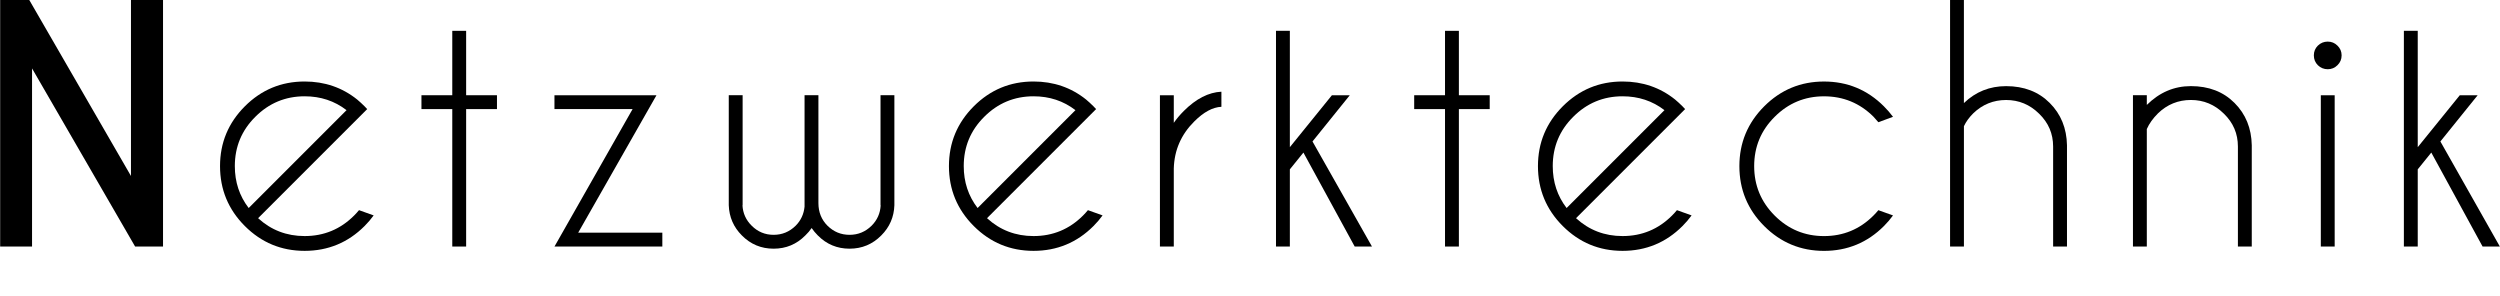 <?xml version="1.0" encoding="UTF-8" standalone="no"?>
<!-- Created with Inkscape (http://www.inkscape.org/) -->

<svg
   xmlns:dc="http://purl.org/dc/elements/1.1/"
   xmlns:cc="http://creativecommons.org/ns#"
   xmlns:rdf="http://www.w3.org/1999/02/22-rdf-syntax-ns#"
   xmlns:svg="http://www.w3.org/2000/svg"
   xmlns="http://www.w3.org/2000/svg"
   xmlns:sodipodi="http://sodipodi.sourceforge.net/DTD/sodipodi-0.dtd"
   xmlns:inkscape="http://www.inkscape.org/namespaces/inkscape"
   width="27.943mm"
   height="3.307mm"
   viewBox="0 0 99.011 11.719"
   id="svg5026"
   version="1.1"
   inkscape:version="0.91 r13725"
   sodipodi:docname="AB-C_Netzwerktechnik.svg">
  <defs
     id="defs5028" />
  <sodipodi:namedview
     id="base"
     pagecolor="#ffffff"
     bordercolor="#666666"
     borderopacity="1.0"
     inkscape:pageopacity="0.0"
     inkscape:pageshadow="2"
     inkscape:zoom="6.1300268"
     inkscape:cx="70.638952"
     inkscape:cy="-32.999804"
     inkscape:document-units="px"
     inkscape:current-layer="layer1"
     showgrid="false"
     fit-margin-top="0"
     fit-margin-left="0"
     fit-margin-right="0"
     fit-margin-bottom="0.503"
     inkscape:window-width="1278"
     inkscape:window-height="1368"
     inkscape:window-x="3833"
     inkscape:window-y="0"
     inkscape:window-maximized="0" />
  <g
     inkscape:label="Ebene 1"
     inkscape:groupmode="layer"
     id="layer1"
     transform="translate(-90.546,-418.65)">
    <path
       inkscape:connector-curvature="0"
       d="m 90.546,418.65 1.154,0 4.028,6.97 0,-6.97 1.27,0 0,9.766 -1.105,0 -4.083,-7.056 0,7.056 -1.263,0 0,-9.766 z"
       style="font-style:normal;font-variant:normal;font-weight:bold;font-stretch:normal;font-size:12.5px;line-height:125%;font-family:'Caviar Dreams';-inkscape-font-specification:'Caviar Dreams Bold';text-align:start;letter-spacing:0.8px;word-spacing:0px;text-anchor:start;display:inline;fill:#000000;fill-opacity:1;stroke:none;stroke-width:1px;stroke-linecap:butt;stroke-linejoin:miter;stroke-opacity:1"
       id="path5758" />
    <path
       inkscape:connector-curvature="0"
       d="m 100.764,427.292 q 0.775,0.708 1.843,0.708 1.147,0 1.959,-0.812 0.104,-0.104 0.195,-0.214 l 0.58,0.208 q -0.159,0.22 -0.36,0.421 -0.983,0.983 -2.374,0.983 -1.385,0 -2.368,-0.983 -0.983,-0.983 -0.983,-2.374 0,-1.385 0.983,-2.368 0.983,-0.983 2.368,-0.983 1.19,0 2.081,0.714 0.146,0.122 0.293,0.269 0.055,0.055 0.104,0.11 l -0.415,0.415 -3.906,3.906 z m 3.503,-4.279 q -0.714,-0.549 -1.66,-0.549 -1.141,0 -1.953,0.812 -0.812,0.806 -0.812,1.953 0,0.946 0.549,1.66 l 3.876,-3.876 z"
       style="font-style:normal;font-variant:normal;font-weight:normal;font-stretch:normal;font-size:12.5px;line-height:100%;font-family:'Caviar Dreams';-inkscape-font-specification:'Caviar Dreams';text-align:start;letter-spacing:0.8px;word-spacing:0px;text-anchor:start;display:inline;fill:#000000;fill-opacity:1;stroke:none;stroke-width:1px;stroke-linecap:butt;stroke-linejoin:miter;stroke-opacity:1"
       id="path5760" />
    <path
       inkscape:connector-curvature="0"
       d="m 108.455,422.422 0,-2.551 0.549,0 0,2.551 1.221,0 0,0.549 -1.221,0 0,5.444 -0.549,0 0,-5.444 -1.221,0 0,-0.549 1.221,0 z"
       style="font-style:normal;font-variant:normal;font-weight:normal;font-stretch:normal;font-size:12.5px;line-height:100%;font-family:'Caviar Dreams';-inkscape-font-specification:'Caviar Dreams';text-align:start;letter-spacing:0.8px;word-spacing:0px;text-anchor:start;display:inline;fill:#000000;fill-opacity:1;stroke:none;stroke-width:1px;stroke-linecap:butt;stroke-linejoin:miter;stroke-opacity:1"
       id="path5762" />
    <path
       inkscape:connector-curvature="0"
       d="m 115.596,422.971 -3.094,0 0,-0.549 4.041,0 -3.101,5.444 3.333,0 0,0.549 -4.272,0 3.094,-5.444 z"
       style="font-style:normal;font-variant:normal;font-weight:normal;font-stretch:normal;font-size:12.5px;line-height:100%;font-family:'Caviar Dreams';-inkscape-font-specification:'Caviar Dreams';text-align:start;letter-spacing:0.8px;word-spacing:0px;text-anchor:start;display:inline;fill:#000000;fill-opacity:1;stroke:none;stroke-width:1px;stroke-linecap:butt;stroke-linejoin:miter;stroke-opacity:1"
       id="path5764" />
    <path
       inkscape:connector-curvature="0"
       d="m 122.408,426.829 0,-4.407 0.549,0 0,4.272 q 0,0.537 0.36,0.897 0.366,0.36 0.873,0.36 0.507,0 0.873,-0.36 0.336,-0.336 0.36,-0.812 l -0.006,0 0,-4.358 0.549,0 0,4.358 q -0.024,0.702 -0.519,1.196 -0.519,0.525 -1.257,0.525 -0.739,0 -1.257,-0.525 -0.14,-0.14 -0.244,-0.293 -0.104,0.153 -0.25,0.293 -0.519,0.525 -1.257,0.525 -0.739,0 -1.257,-0.525 -0.494,-0.494 -0.519,-1.196 l 0,-4.358 0.549,0 0,4.358 -0.006,0 q 0.024,0.476 0.366,0.812 0.36,0.36 0.867,0.36 0.507,0 0.873,-0.36 0.311,-0.311 0.354,-0.763 z"
       style="font-style:normal;font-variant:normal;font-weight:normal;font-stretch:normal;font-size:12.5px;line-height:100%;font-family:'Caviar Dreams';-inkscape-font-specification:'Caviar Dreams';text-align:start;letter-spacing:0.8px;word-spacing:0px;text-anchor:start;display:inline;fill:#000000;fill-opacity:1;stroke:none;stroke-width:1px;stroke-linecap:butt;stroke-linejoin:miter;stroke-opacity:1"
       id="path5766" />
    <path
       inkscape:connector-curvature="0"
       d="m 129.635,427.292 q 0.775,0.708 1.843,0.708 1.147,0 1.959,-0.812 0.104,-0.104 0.195,-0.214 l 0.58,0.208 q -0.159,0.22 -0.36,0.421 -0.983,0.983 -2.374,0.983 -1.385,0 -2.368,-0.983 -0.983,-0.983 -0.983,-2.374 0,-1.385 0.983,-2.368 0.983,-0.983 2.368,-0.983 1.19,0 2.081,0.714 0.146,0.122 0.293,0.269 0.055,0.055 0.104,0.11 l -0.415,0.415 -3.906,3.906 z m 3.503,-4.279 q -0.714,-0.549 -1.66,-0.549 -1.141,0 -1.953,0.812 -0.812,0.806 -0.812,1.953 0,0.946 0.549,1.66 l 3.876,-3.876 z"
       style="font-style:normal;font-variant:normal;font-weight:normal;font-stretch:normal;font-size:12.5px;line-height:100%;font-family:'Caviar Dreams';-inkscape-font-specification:'Caviar Dreams';text-align:start;letter-spacing:0.8px;word-spacing:0px;text-anchor:start;display:inline;fill:#000000;fill-opacity:1;stroke:none;stroke-width:1px;stroke-linecap:butt;stroke-linejoin:miter;stroke-opacity:1"
       id="path5768" />
    <path
       inkscape:connector-curvature="0"
       d="m 136.484,422.422 0.549,0 0,1.093 q 0.171,-0.244 0.397,-0.47 0.726,-0.726 1.489,-0.763 l 0,0.598 q -0.519,0.024 -1.074,0.58 -0.781,0.775 -0.812,1.862 l 0,3.094 -0.549,0 0,-5.994 z"
       style="font-style:normal;font-variant:normal;font-weight:normal;font-stretch:normal;font-size:12.5px;line-height:100%;font-family:'Caviar Dreams';-inkscape-font-specification:'Caviar Dreams';text-align:start;letter-spacing:0.8px;word-spacing:0px;text-anchor:start;display:inline;fill:#000000;fill-opacity:1;stroke:none;stroke-width:1px;stroke-linecap:butt;stroke-linejoin:miter;stroke-opacity:1"
       id="path5770" />
    <path
       inkscape:connector-curvature="0"
       d="m 144.004,422.422 -1.477,1.831 2.356,4.163 -0.684,0 -2.032,-3.723 -0.537,0.665 0,3.058 -0.549,0 0,-8.545 0.549,0 0,4.608 1.666,-2.057 0.708,0 z"
       style="font-style:normal;font-variant:normal;font-weight:normal;font-stretch:normal;font-size:12.5px;line-height:100%;font-family:'Caviar Dreams';-inkscape-font-specification:'Caviar Dreams';text-align:start;letter-spacing:0.8px;word-spacing:0px;text-anchor:start;display:inline;fill:#000000;fill-opacity:1;stroke:none;stroke-width:1px;stroke-linecap:butt;stroke-linejoin:miter;stroke-opacity:1"
       id="path5772" />
    <path
       inkscape:connector-curvature="0"
       d="m 147.776,422.422 0,-2.551 0.549,0 0,2.551 1.221,0 0,0.549 -1.221,0 0,5.444 -0.549,0 0,-5.444 -1.221,0 0,-0.549 1.221,0 z"
       style="font-style:normal;font-variant:normal;font-weight:normal;font-stretch:normal;font-size:12.5px;line-height:100%;font-family:'Caviar Dreams';-inkscape-font-specification:'Caviar Dreams';text-align:start;letter-spacing:0.8px;word-spacing:0px;text-anchor:start;display:inline;fill:#000000;fill-opacity:1;stroke:none;stroke-width:1px;stroke-linecap:butt;stroke-linejoin:miter;stroke-opacity:1"
       id="path5774" />
    <path
       inkscape:connector-curvature="0"
       d="m 152.965,427.292 q 0.775,0.708 1.843,0.708 1.147,0 1.959,-0.812 0.104,-0.104 0.195,-0.214 l 0.58,0.208 q -0.159,0.22 -0.36,0.421 -0.983,0.983 -2.374,0.983 -1.385,0 -2.368,-0.983 -0.983,-0.983 -0.983,-2.374 0,-1.385 0.983,-2.368 0.983,-0.983 2.368,-0.983 1.19,0 2.081,0.714 0.146,0.122 0.293,0.269 0.055,0.055 0.104,0.11 l -0.415,0.415 -3.906,3.906 z m 3.503,-4.279 q -0.714,-0.549 -1.66,-0.549 -1.141,0 -1.953,0.812 -0.812,0.806 -0.812,1.953 0,0.946 0.549,1.66 l 3.876,-3.876 z"
       style="font-style:normal;font-variant:normal;font-weight:normal;font-stretch:normal;font-size:12.5px;line-height:100%;font-family:'Caviar Dreams';-inkscape-font-specification:'Caviar Dreams';text-align:start;letter-spacing:0.8px;word-spacing:0px;text-anchor:start;display:inline;fill:#000000;fill-opacity:1;stroke:none;stroke-width:1px;stroke-linecap:butt;stroke-linejoin:miter;stroke-opacity:1"
       id="path5776" />
    <path
       inkscape:connector-curvature="0"
       d="m 164.94,426.975 0.58,0.208 q -0.159,0.22 -0.36,0.421 -0.983,0.983 -2.374,0.983 -1.385,0 -2.368,-0.983 -0.983,-0.983 -0.983,-2.374 0,-1.385 0.983,-2.368 0.983,-0.983 2.368,-0.983 1.392,0 2.374,0.983 0.201,0.201 0.36,0.415 l -0.58,0.214 q -0.092,-0.11 -0.195,-0.22 -0.812,-0.806 -1.959,-0.806 -1.141,0 -1.953,0.812 -0.812,0.806 -0.812,1.953 0,1.147 0.812,1.959 0.812,0.812 1.953,0.812 1.147,0 1.959,-0.812 0.104,-0.104 0.195,-0.214 z"
       style="font-style:normal;font-variant:normal;font-weight:normal;font-stretch:normal;font-size:12.5px;line-height:100%;font-family:'Caviar Dreams';-inkscape-font-specification:'Caviar Dreams';text-align:start;letter-spacing:0.8px;word-spacing:0px;text-anchor:start;display:inline;fill:#000000;fill-opacity:1;stroke:none;stroke-width:1px;stroke-linecap:butt;stroke-linejoin:miter;stroke-opacity:1"
       id="path5778" />
    <path
       inkscape:connector-curvature="0"
       d="m 167.779,418.65 0.549,0 0,4.083 q 0.696,-0.671 1.672,-0.671 1.062,0 1.727,0.665 0.665,0.665 0.684,1.678 l 0,4.01 -0.549,0 0,-3.961 q 0,-0.763 -0.555,-1.3 -0.549,-0.543 -1.306,-0.543 -0.757,0 -1.306,0.531 -0.244,0.244 -0.366,0.507 l 0,4.767 -0.549,0 0,-9.766 z"
       style="font-style:normal;font-variant:normal;font-weight:normal;font-stretch:normal;font-size:12.5px;line-height:100%;font-family:'Caviar Dreams';-inkscape-font-specification:'Caviar Dreams';text-align:start;letter-spacing:0.8px;word-spacing:0px;text-anchor:start;display:inline;fill:#000000;fill-opacity:1;stroke:none;stroke-width:1px;stroke-linecap:butt;stroke-linejoin:miter;stroke-opacity:1"
       id="path5780" />
    <path
       inkscape:connector-curvature="0"
       d="m 175.573,423.758 0,4.657 -0.549,0 0,-5.994 0.549,0 0,0.385 q 0.751,-0.745 1.746,-0.745 1.062,0 1.727,0.665 0.665,0.665 0.684,1.678 l 0,4.01 -0.549,0 0,-3.961 q 0,-0.763 -0.555,-1.3 -0.549,-0.543 -1.306,-0.543 -0.757,0 -1.306,0.531 -0.299,0.299 -0.439,0.616 z"
       style="font-style:normal;font-variant:normal;font-weight:normal;font-stretch:normal;font-size:12.5px;line-height:100%;font-family:'Caviar Dreams';-inkscape-font-specification:'Caviar Dreams';text-align:start;letter-spacing:0.8px;word-spacing:0px;text-anchor:start;display:inline;fill:#000000;fill-opacity:1;stroke:none;stroke-width:1px;stroke-linecap:butt;stroke-linejoin:miter;stroke-opacity:1"
       id="path5782" />
    <path
       inkscape:connector-curvature="0"
       d="m 183.014,422.422 0,5.994 -0.549,0 0,-5.994 0.549,0 z m -0.275,-2.124 q 0.226,0 0.385,0.159 0.165,0.159 0.165,0.385 0,0.232 -0.165,0.391 -0.159,0.159 -0.385,0.159 -0.226,0 -0.391,-0.159 -0.159,-0.159 -0.159,-0.391 0,-0.226 0.159,-0.385 0.165,-0.159 0.391,-0.159 z"
       style="font-style:normal;font-variant:normal;font-weight:normal;font-stretch:normal;font-size:12.5px;line-height:100%;font-family:'Caviar Dreams';-inkscape-font-specification:'Caviar Dreams';text-align:start;letter-spacing:0.8px;word-spacing:0px;text-anchor:start;display:inline;fill:#000000;fill-opacity:1;stroke:none;stroke-width:1px;stroke-linecap:butt;stroke-linejoin:miter;stroke-opacity:1"
       id="path5784" />
    <path
       inkscape:connector-curvature="0"
       d="m 188.678,422.422 -1.477,1.831 2.356,4.163 -0.684,0 -2.032,-3.723 -0.537,0.665 0,3.058 -0.549,0 0,-8.545 0.549,0 0,4.608 1.666,-2.057 0.708,0 z"
       style="font-style:normal;font-variant:normal;font-weight:normal;font-stretch:normal;font-size:12.5px;line-height:100%;font-family:'Caviar Dreams';-inkscape-font-specification:'Caviar Dreams';text-align:start;letter-spacing:0.8px;word-spacing:0px;text-anchor:start;display:inline;fill:#000000;fill-opacity:1;stroke:none;stroke-width:1px;stroke-linecap:butt;stroke-linejoin:miter;stroke-opacity:1"
       id="path5786" />
  </g>
</svg>
